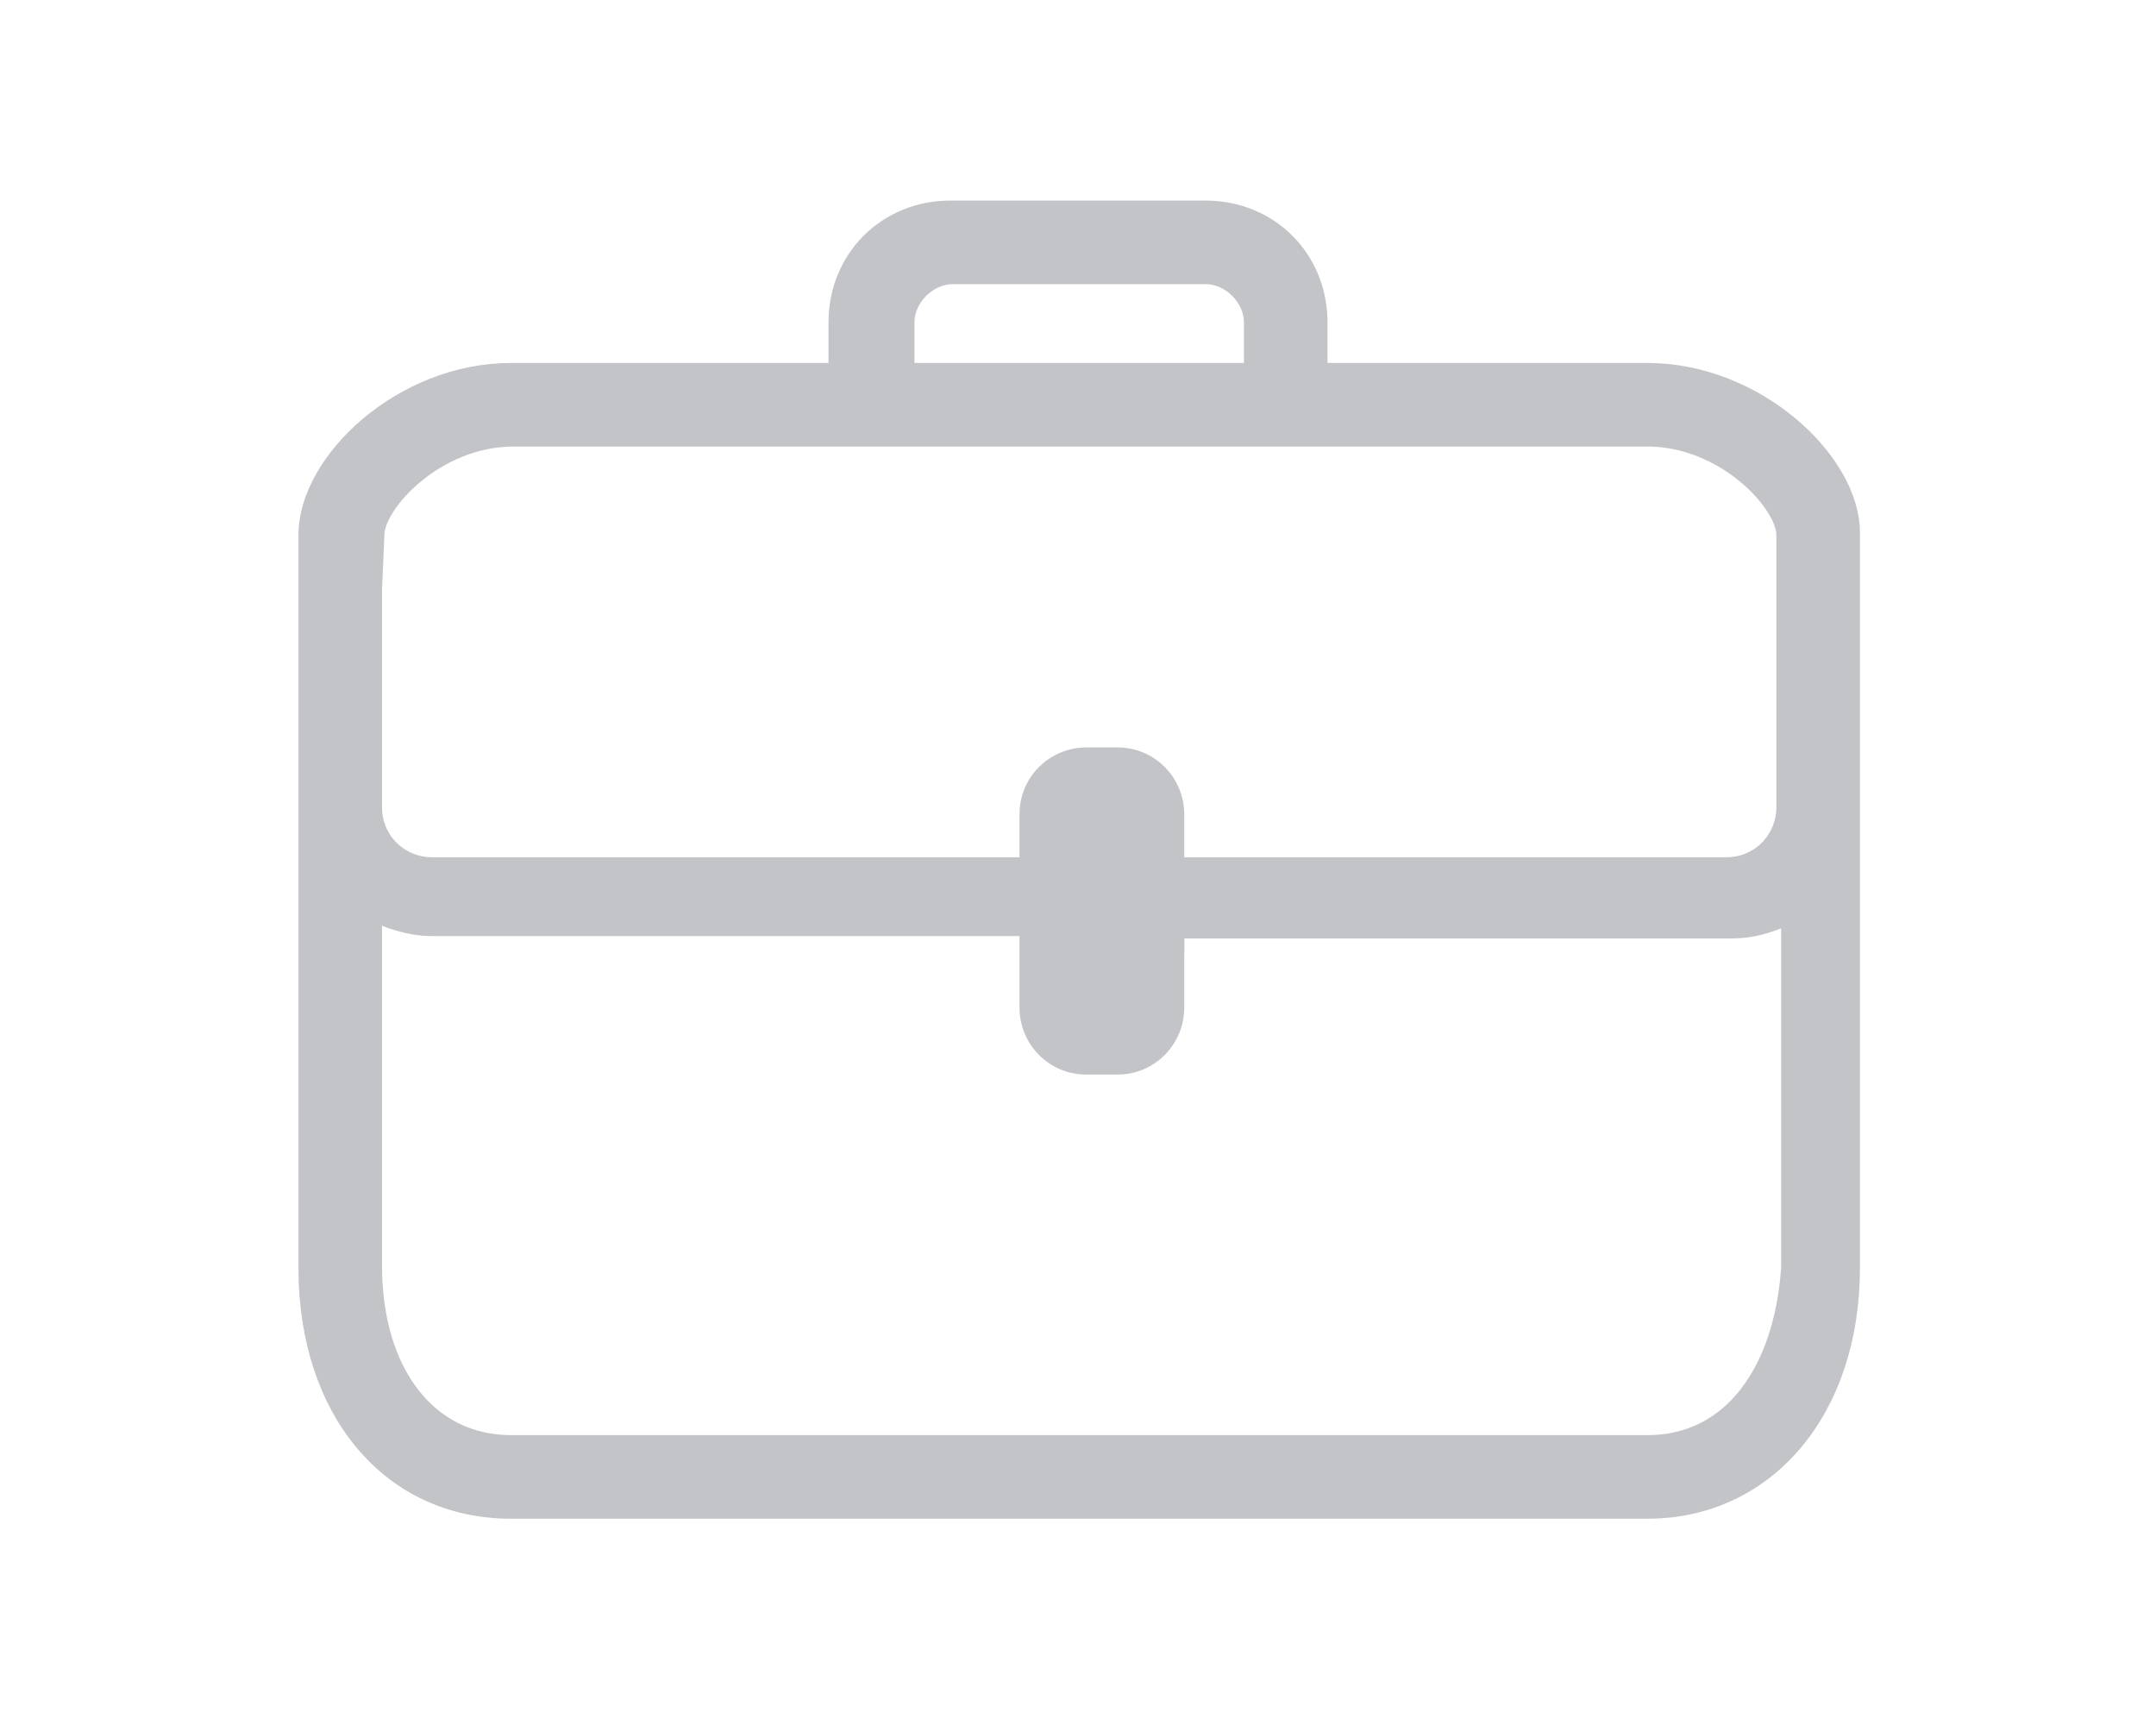 <?xml version="1.0" encoding="utf-8"?>
<!-- Generator: Adobe Illustrator 19.2.1, SVG Export Plug-In . SVG Version: 6.00 Build 0)  -->
<svg version="1.1" id="Capa_1" xmlns="http://www.w3.org/2000/svg" xmlns:xlink="http://www.w3.org/1999/xlink" x="0px" y="0px"
	 viewBox="0 0 90.3 72" style="enable-background:new 0 0 90.3 72;" xml:space="preserve">
<style type="text/css">
	.st0{fill:#C3C4C8;stroke:#C3C4C8;stroke-miterlimit:10;}
	.st1{fill:#C3C4C8;}
</style>
<title>Iconos_PHB_PAP</title>
<g>
	<g>
		<g>
			<path class="st0" d="M69,15.7H55.1v-2.2c0-2.6-2-4.6-4.6-4.6H39.8c-2.6,0-4.6,2-4.6,4.6v2.2H21.4c-4.5,0-8.4,3.7-8.4,6.7v2.3v9.1
				v19.3c0,5.9,3.4,10,8.4,10H69c4.9,0,8.4-4.1,8.4-10V33.7v-9.1v-2.3C77.4,19.4,73.5,15.7,69,15.7z M37.8,13.5c0-1.1,1-2.1,2.1-2.1
				h10.6c1.1,0,2.1,1,2.1,2.1v2.2H37.8V13.5z M15.6,22.4c0-1.4,2.6-4.2,5.9-4.2H69c3.3,0,5.9,2.8,5.9,4.2v2.3v9.1
				c0,1.4-1.1,2.6-2.6,2.6H48.9v-1.4c0-1.4-1.1-2.6-2.4-2.8c-0.1,0-0.2,0-0.3,0h-0.2c-0.1,0-0.2,0-0.3,0c-1.3,0.2-2.4,1.4-2.4,2.8
				v1.4c-0.1,0-0.1,0-0.2,0H18.1c-1.4,0-2.6-1.1-2.6-2.6v-9.1L15.6,22.4L15.6,22.4z M69,60.6H21.4c-3.5,0-5.9-3-5.9-7.6v-15
				c0.8,0.4,1.7,0.7,2.6,0.7h25.2c0.1,0,0.1,0,0.2,0v1.1c0,1.4,1.1,2.6,2.4,2.8c0.1,0,0.2,0,0.3,0h0.2c0.1,0,0.2,0,0.3,0
				c1.3-0.2,2.4-1.4,2.4-2.8v-1h23.4c1,0,1.8-0.3,2.6-0.7v15C74.8,57.5,72.6,60.6,69,60.6z"/>
		</g>
		<path class="st1" d="M46.8,45h-1.3c-1.6,0-2.8-1.3-2.8-2.8v-8.1c0-1.6,1.3-2.8,2.8-2.8h1.3c1.6,0,2.8,1.3,2.8,2.8v8.1
			C49.6,43.7,48.4,45,46.8,45z"/>
	</g>
</g>
</svg>
